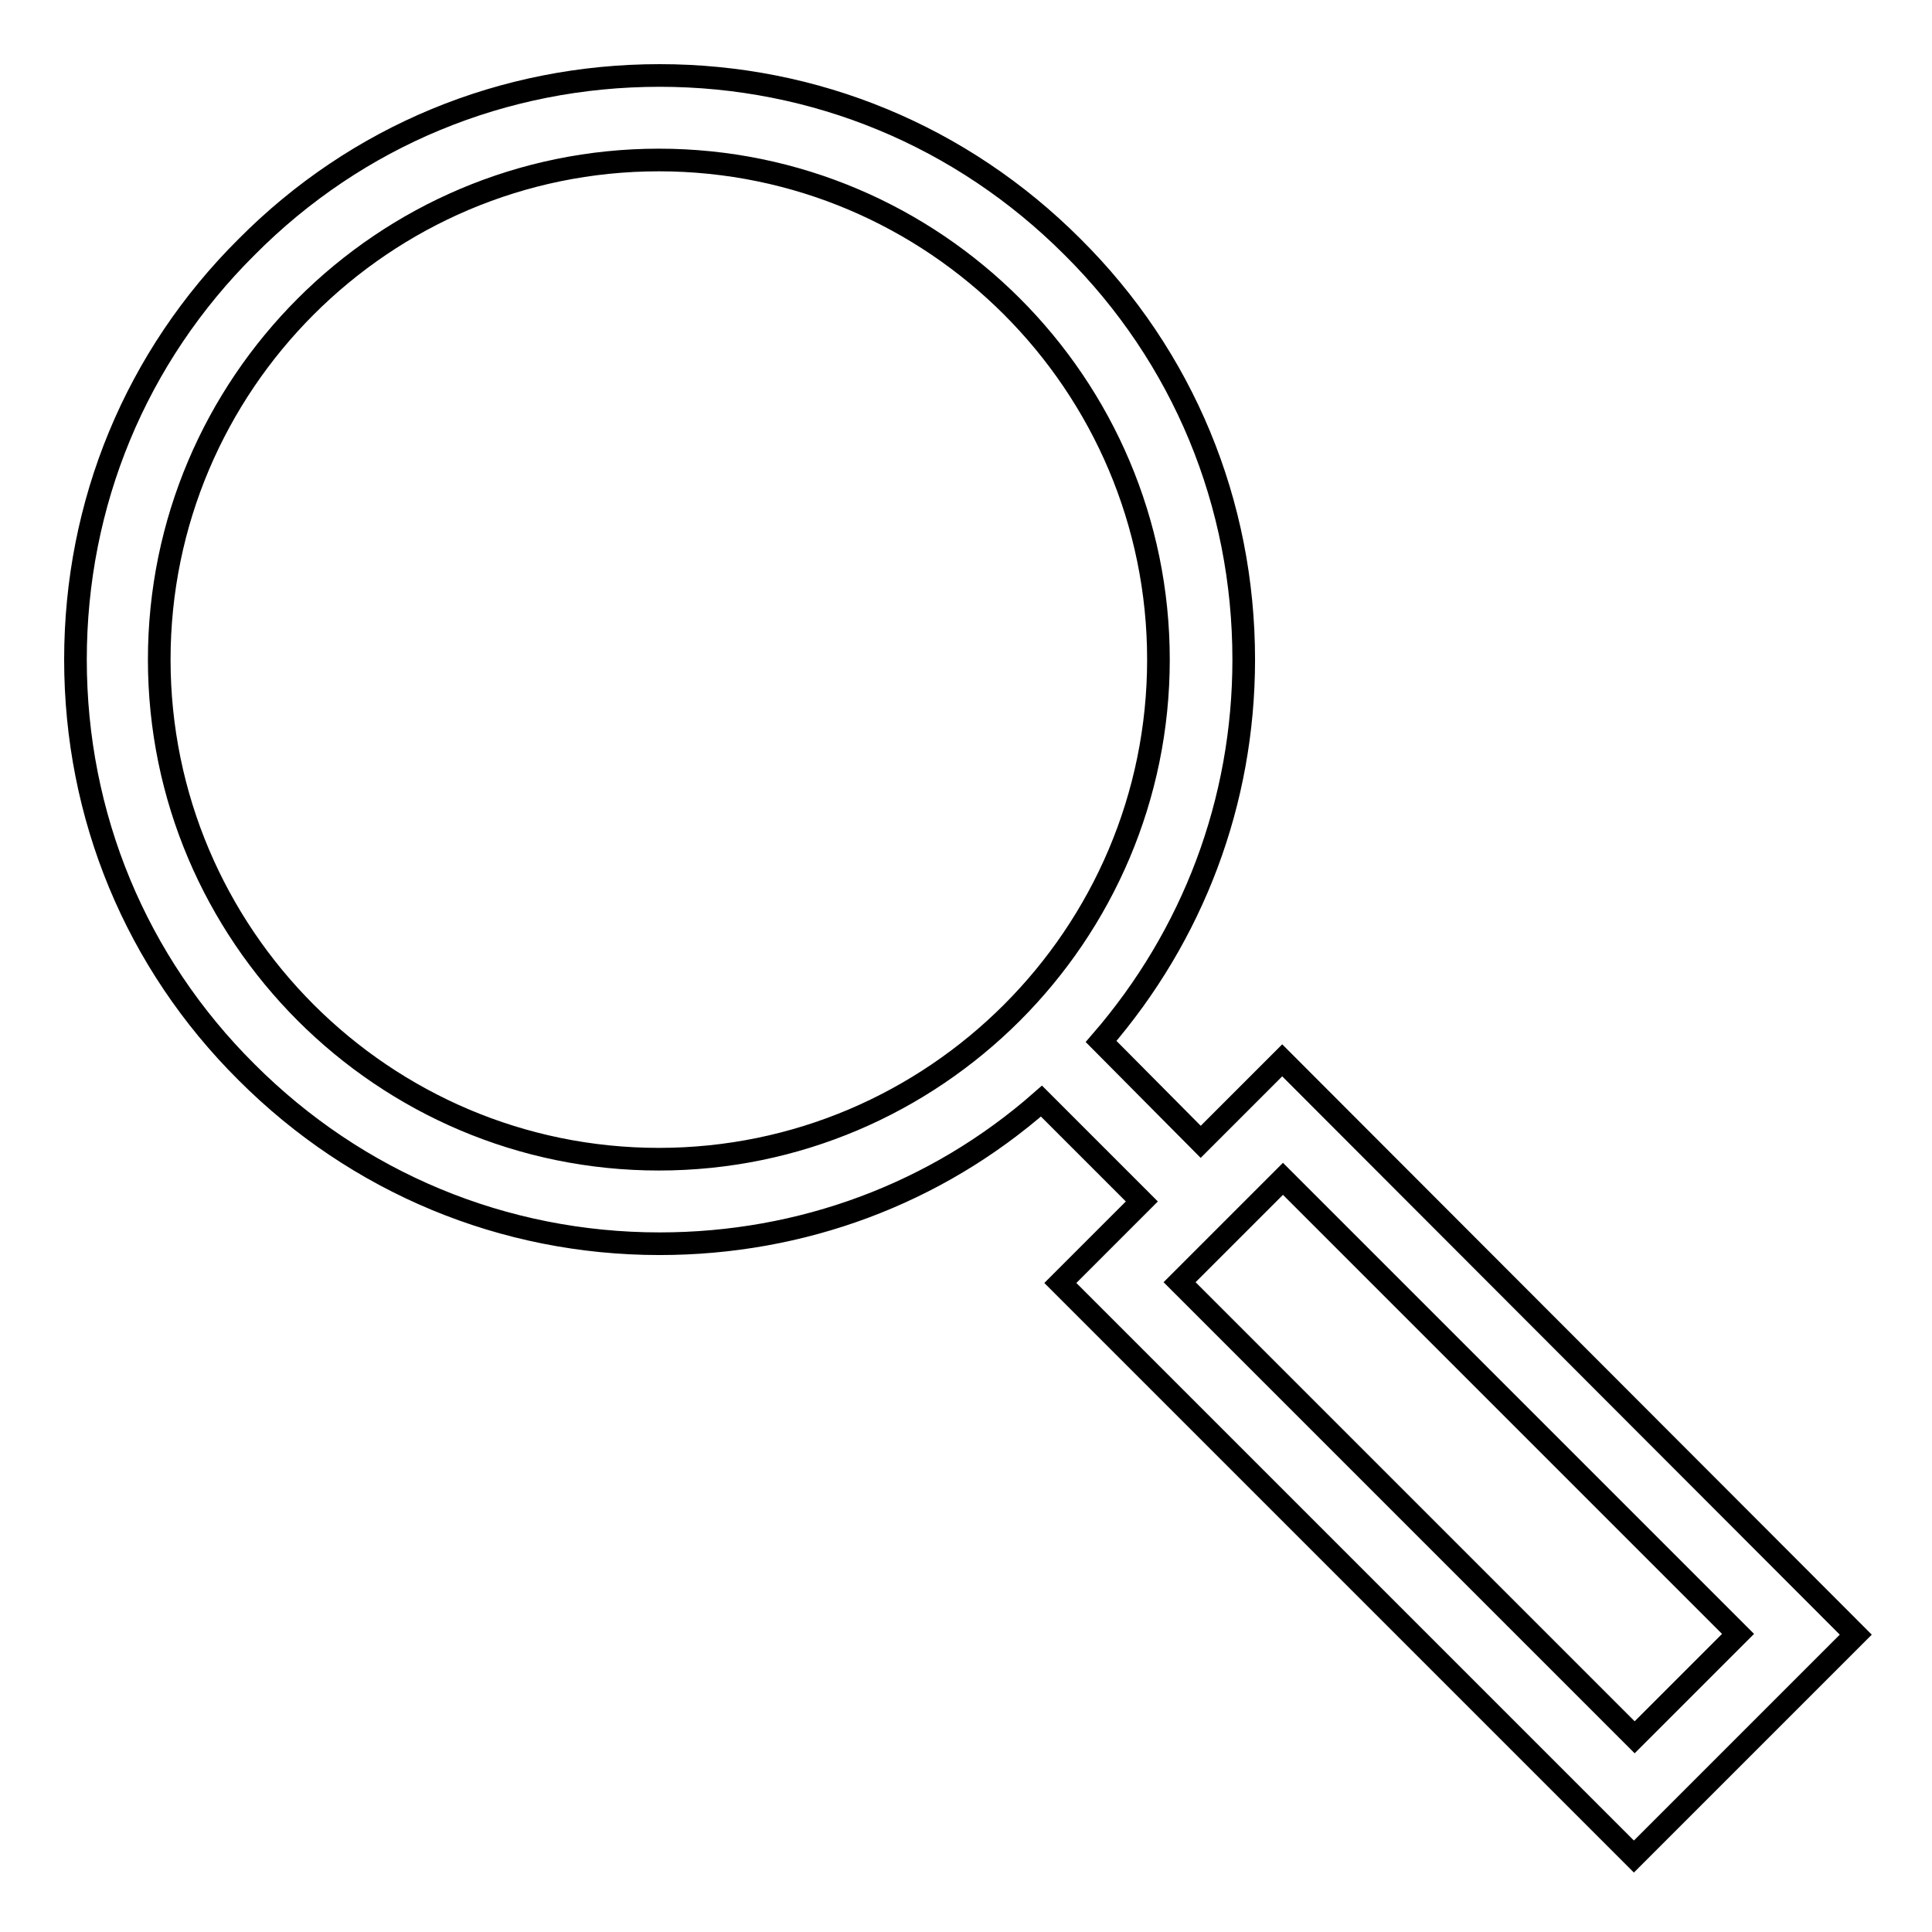 <?xml version="1.0" encoding="utf-8"?>
<!-- Svg Vector Icons : http://www.onlinewebfonts.com/icon -->
<!DOCTYPE svg PUBLIC "-//W3C//DTD SVG 1.1//EN" "http://www.w3.org/Graphics/SVG/1.1/DTD/svg11.dtd">
<svg version="1.1" xmlns="http://www.w3.org/2000/svg" xmlns:xlink="http://www.w3.org/1999/xlink" x="0px" y="0px" viewBox="0 0 256 256" enable-background="new 0 0 256 256" xml:space="preserve">
<g><g><path stroke-width="3" fill-opacity="0" stroke="#000000"  d="M169.9,140.5l-10.8,10.8L145.9,138c12.2-14.1,18.9-31.8,18.9-50.6c0-20.7-8-40.1-22.7-54.7C127.4,18,108,10,87.4,10c-20.7,0-40.1,8-54.7,22.7C18,47.3,10,66.7,10,87.4c0,20.7,8,40.1,22.7,54.7c14.6,14.6,34,22.7,54.7,22.7c18.8,0,36.6-6.6,50.6-18.9l13.3,13.3L140.5,170l76,76l29.4-29.4L169.9,140.5z M21.1,87.4c0-36.5,29.7-66.2,66.2-66.2c36.5,0,66.2,29.7,66.2,66.2c0,36.5-29.7,66.2-66.2,66.2C50.8,153.6,21.1,123.9,21.1,87.4z M156.3,169.9l13.7-13.7l60.3,60.3l-13.7,13.7L156.3,169.9z"/></g></g>
</svg>